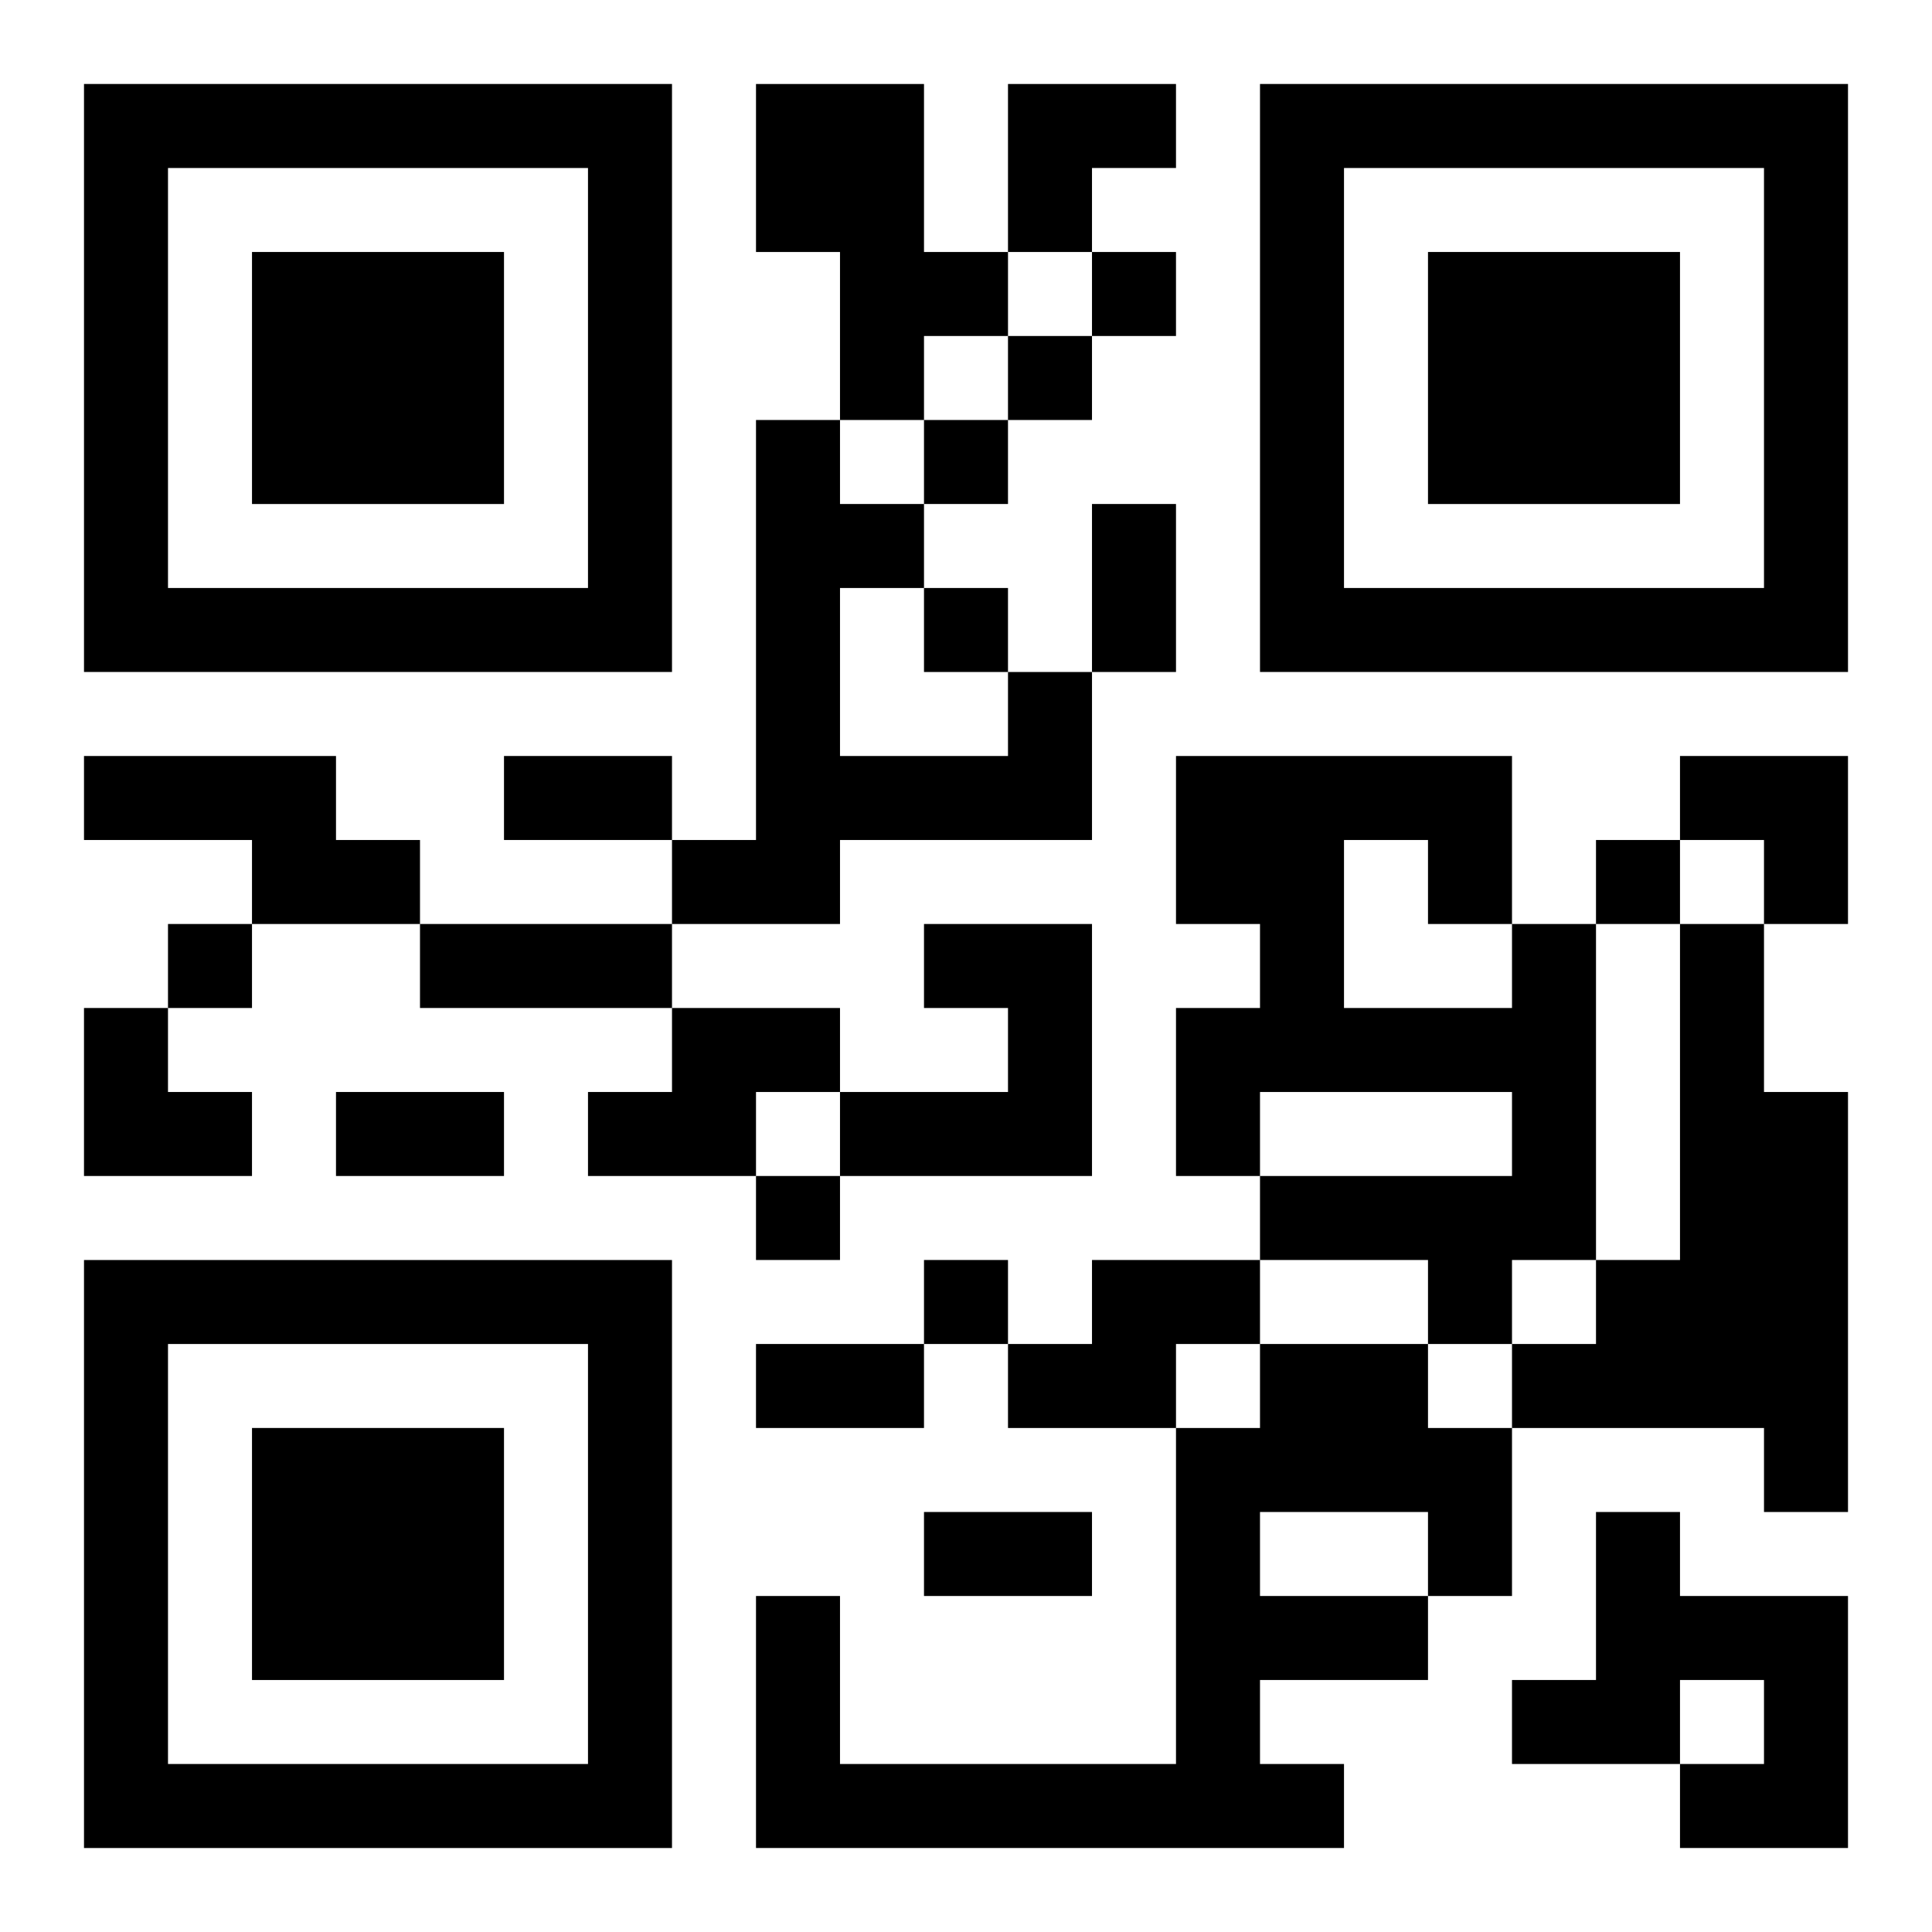 <?xml version="1.0" encoding="UTF-8"?>
<svg width="250" height="250" baseProfile="full" version="1.1" viewBox="-1 -1 23 23" xmlns="http://www.w3.org/2000/svg" xmlns:xlink="http://www.w3.org/1999/xlink"><symbol id="a"><path d="m0 7v7h7v-7h-7zm1 1h5v5h-5v-5zm1 1v3h3v-3h-3z"/></symbol><use y="-7" xlink:href="#a"/><use y="7" xlink:href="#a"/><use x="14" y="-7" xlink:href="#a"/><path d="m8 0h2v2h1v1h-1v1h-1v-2h-1v-2m3 7h1v2h-3v1h-2v-1h1v-5h1v1h1v1h-1v2h2v-1m-11 1h3v1h1v1h-2v-1h-2v-1m10 2h2v3h-3v-1h2v-1h-1v-1m7 0h1v4h-1v1h-1v-1h-2v-1h3v-1h-3v1h-1v-2h1v-1h-1v-2h4v2m-2-1v2h2v-1h-1v-1h-1m4 1h1v2h1v5h-1v-1h-3v-1h1v-1h1v-4m-12 1h2v1h-1v1h-2v-1h1v-1m5 3h2v1h-1v1h-2v-1h1v-1m2 1h2v1h1v2h-1v1h-2v1h1v1h-7v-3h1v2h4v-4h1v-1m0 2v1h2v-1h-2m4 0h1v1h2v3h-2v-1h1v-1h-1v1h-2v-1h1v-2m-6-15v1h1v-1h-1m-1 1v1h1v-1h-1m-1 1v1h1v-1h-1m0 2v1h1v-1h-1m8 3v1h1v-1h-1m-17 1v1h1v-1h-1m7 3v1h1v-1h-1m2 1v1h1v-1h-1m2-9h1v2h-1v-2m-7 3h2v1h-2v-1m-1 2h3v1h-3v-1m-1 2h2v1h-2v-1m5 3h2v1h-2v-1m2 2h2v1h-2v-1m1-17h2v1h-1v1h-1zm8 8h2v2h-1v-1h-1zm-19 3h1v1h1v1h-2z"/></svg>
